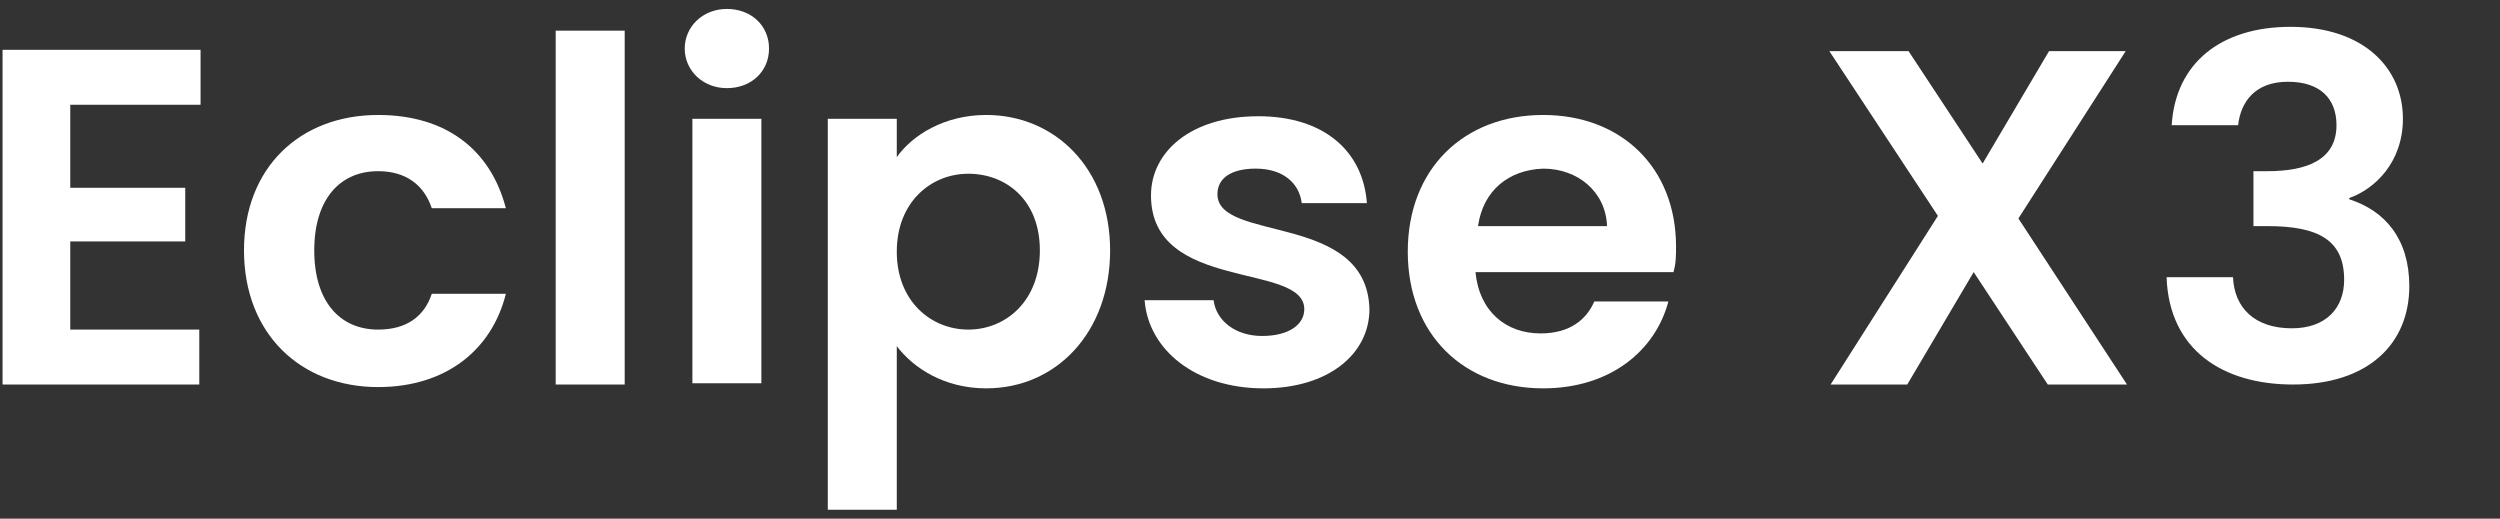 <?xml version="1.0" encoding="utf-8"?>
<!-- Generator: Adobe Illustrator 25.4.1, SVG Export Plug-In . SVG Version: 6.00 Build 0)  -->
<svg version="1.1" id="Ebene_1" xmlns="http://www.w3.org/2000/svg" xmlns:xlink="http://www.w3.org/1999/xlink" x="0px" y="0px"
	 width="195.7px" height="40.6px" viewBox="0 0 195.7 40.6" style="enable-background:new 0 0 195.7 40.6;" xml:space="preserve">
<rect x="0" y="0" width="195.7" height="40.6" fill="#333333" stroke="none"/>
<style type="text/css">
	.st0{fill:#FFFFFF;}
</style>
<g>
	<path class="st0" d="M15.7,8.2H5.5v6.5h9v4.2h-9v6.9h10.1v4.3H0.2V3.9h15.5V8.2z"/>
	<path class="st0" d="M29.6,9c5.3,0,8.8,2.7,10,7.3h-5.8c-0.6-1.8-2-2.9-4.2-2.9c-3,0-5,2.2-5,6.2c0,4,2,6.2,5,6.2
		c2.2,0,3.6-1,4.2-2.8h5.8c-1.1,4.4-4.7,7.3-10,7.3c-6.1,0-10.5-4.2-10.5-10.7S23.5,9,29.6,9z"/>
	<path class="st0" d="M43.5,2.4h5.4v27.7h-5.4V2.4z"/>
	<path class="st0" d="M53.6,3.8c0-1.7,1.4-3.1,3.3-3.1c1.9,0,3.3,1.3,3.3,3.1s-1.4,3.1-3.3,3.1C55,6.9,53.6,5.5,53.6,3.8z M54.2,9.3
		h5.4v20.7h-5.4V9.3z"/>
	<path class="st0" d="M77.2,9c5.4,0,9.7,4.2,9.7,10.6s-4.2,10.8-9.7,10.8c-3.3,0-5.7-1.6-7-3.3v12.8h-5.4V9.3h5.4v3
		C71.4,10.6,73.9,9,77.2,9z M75.8,13.6c-2.9,0-5.6,2.2-5.6,6.1c0,3.9,2.7,6.1,5.6,6.1c2.9,0,5.6-2.2,5.6-6.2S78.7,13.6,75.8,13.6z"
		/>
	<path class="st0" d="M98.9,30.4c-5.3,0-9-3-9.3-6.9H95c0.2,1.6,1.7,2.8,3.8,2.8c2.1,0,3.3-0.9,3.3-2.1c0-3.7-12-1.3-12-8.9
		c0-3.4,3.1-6.2,8.4-6.2c5.1,0,8.2,2.7,8.5,6.8h-5.1c-0.2-1.6-1.5-2.7-3.6-2.7c-2,0-3,0.8-3,2c0,3.8,11.7,1.4,11.9,9
		C107.2,27.7,104,30.4,98.9,30.4z"/>
	<path class="st0" d="M120.8,30.4c-6.2,0-10.6-4.2-10.6-10.7c0-6.5,4.4-10.7,10.6-10.7c6.1,0,10.4,4.1,10.4,10.3c0,0.7,0,1.3-0.2,2
		h-15.5c0.3,3.1,2.4,4.8,5.1,4.8c2.3,0,3.6-1.1,4.2-2.5h5.8C129.6,27.4,126.1,30.4,120.8,30.4z M115.7,17.7h10.1
		c-0.1-2.7-2.3-4.5-5-4.5C118.1,13.3,116.1,14.9,115.7,17.7z"/>
	<path class="st0" d="M154.5,21.3l-5.2,8.8h-6l8.4-13.2l-8.5-12.9h6.2l5.8,8.8l5.2-8.8h6l-8.4,13.1l8.5,13h-6.2L154.5,21.3z"/>
	<path class="st0" d="M179.3,2.1c5.7,0,8.8,3.2,8.8,7.2c0,3.4-2.2,5.5-4.2,6.2v0.1c2.8,0.9,4.7,3.1,4.7,6.8c0,4.5-3.2,7.7-9.1,7.7
		c-5.5,0-9.7-2.7-9.9-8.4h5.2c0.1,2.4,1.7,4,4.6,4c2.7,0,4.1-1.6,4.1-3.8c0-3.1-2-4.2-6-4.2h-1.1v-4.3h1.1c3.1,0,5.4-0.9,5.4-3.6
		c0-2.1-1.3-3.4-3.8-3.4c-2.6,0-3.7,1.6-3.9,3.4H170C170.3,4.9,173.9,2.1,179.3,2.1z"/>
</g>
</svg>
